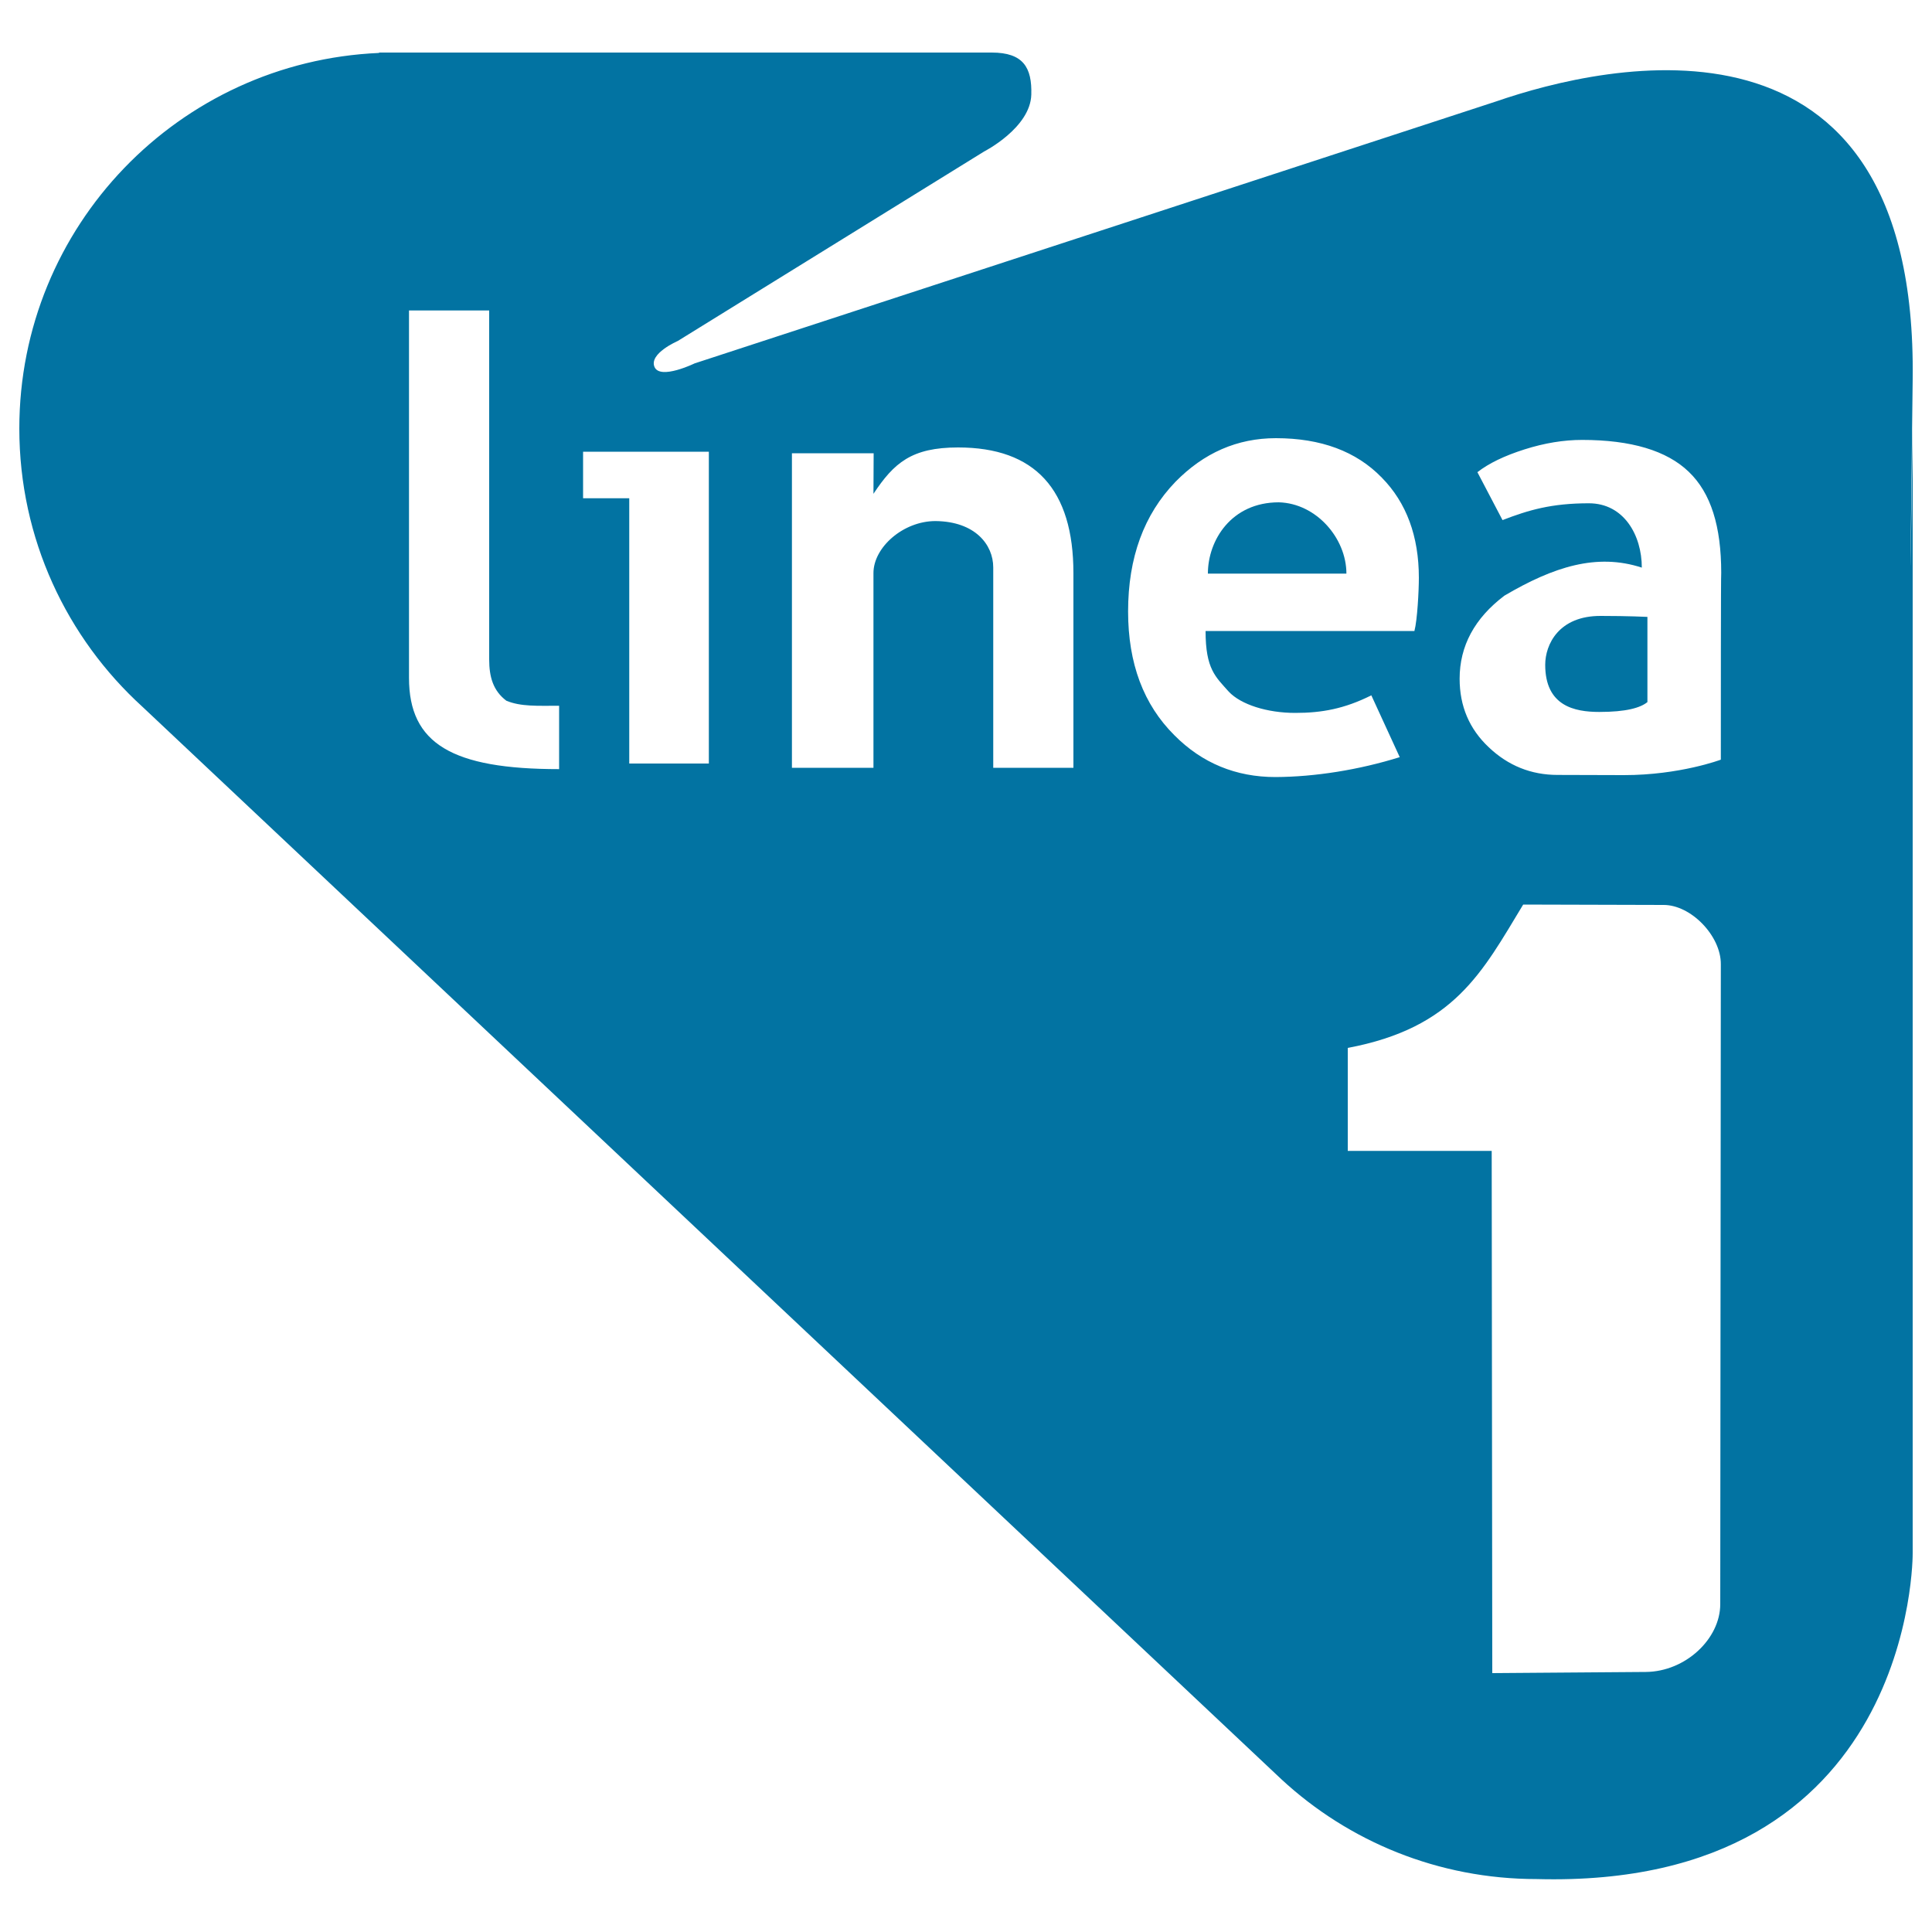 <svg xmlns="http://www.w3.org/2000/svg" viewBox="0 0 1000 1000" style="fill:#0273a2">
<title>Lima Metro Logo SVG icon</title>
<g><g><path d="M799.8,344.1c0,21.3,15.1,24.4,28,24.4c13.8,0,21.2-2.1,24.9-5.1v-44.1c0,0-9.8-0.5-24.1-0.5C806.8,318.7,799.8,333.6,799.8,344.1z"/><path d="M990,196.2C992.5-4.7,830.8,33,774.4,52.5L359.5,188.1c0,0-17.7,8.6-20.7,1.9c-3.1-7,12-13.5,12-13.5l158.6-98.1c0,0,23.9-12.2,24.4-29.4c0.4-14-4.1-21.8-20.5-21.8H196.2v0.2C92.6,31.9,10,117.1,10,221.8c0,57.1,24.6,108.4,63.7,144L663.3,921c34.7,32.1,81.1,51.6,132.1,51.6C991.6,977.9,990,803.9,990,803.9V778V221.8C990,221.8,987.5,397.1,990,196.2z M289.4,398.1c-55.4,0-77.7-13.2-77.7-47.2V160.7h41.5v180.6c0,9,2,16.2,8.9,21.4c7.5,3.1,16,2.6,27.3,2.6V398.1z M366.9,395.2h-41.2V257.9h-23.9v-24.1h65.1V395.2z M555.5,397.4h-41.4V293.7c0-11.8-9.4-23.8-29.9-24c-16.7,0-32.1,13.6-32.1,26.9v100.8h-42.2V234.6h42.3l-0.1,21c10.6-16,19.7-24,43.8-24c39.8,0,59.7,21.7,59.7,65.1V397.4z M660.2,402.2c-20.5,0-38-7.2-52.3-21.6c-16-15.9-24-37.2-24-64.1c0-27.9,8.2-50.2,24.5-67.1c14.7-15,32-22.6,52-22.6c23.3,0,41.6,6.8,54.8,20.4c12.8,13,19.2,30.4,19.2,51.9c0,6.6-0.8,21.9-2.3,27.5H624c0,19.8,5.2,23.7,12,31.4c6.3,6.7,19.9,11,34.4,11c13.7,0,25.4-2.1,39.4-9.1l14.7,32C703.3,398.5,680.6,402.1,660.2,402.2z M890.7,499.1L890.7,499.1l-0.3,331.2c0,17.9-17.9,34.9-38.5,35.1l-79.5,0.6l-0.3-270.3l-74.5,0v-53.3c55.2-10.4,69.6-39.2,90.8-74.2l72.6,0.2C875.2,468.3,890.8,484.4,890.7,499.1L890.7,499.1L890.7,499.1z M890.7,393.2c0,0-21.2,8-50.2,8l-34.3-0.1l0,0c-13.7,0-25.6-4.8-35.6-14.3c-10.1-9.5-15.1-21.3-15.1-35.5c0-16.9,7.7-31.3,23.2-43c25.5-15,47.8-22.1,71.1-14.5c0-16.8-9.3-33.3-27.4-33.3c-19.4,0-31.2,3.5-44.7,8.7l-13-24.8c5.9-4.6,14-8.5,24.4-11.8c10.4-3.3,20.3-4.9,29.8-4.9c25.3,0,43.8,5.5,55.2,16.5c11.5,11,16.8,28.3,16.8,52.3C890.7,296.7,890.7,370.9,890.7,393.2z"/><path d="M661.9,260c-24.6,0-36.7,19.7-36.7,36.9h71.7C696.9,278.6,681.3,260.5,661.9,260z"/></g></g>
</svg>